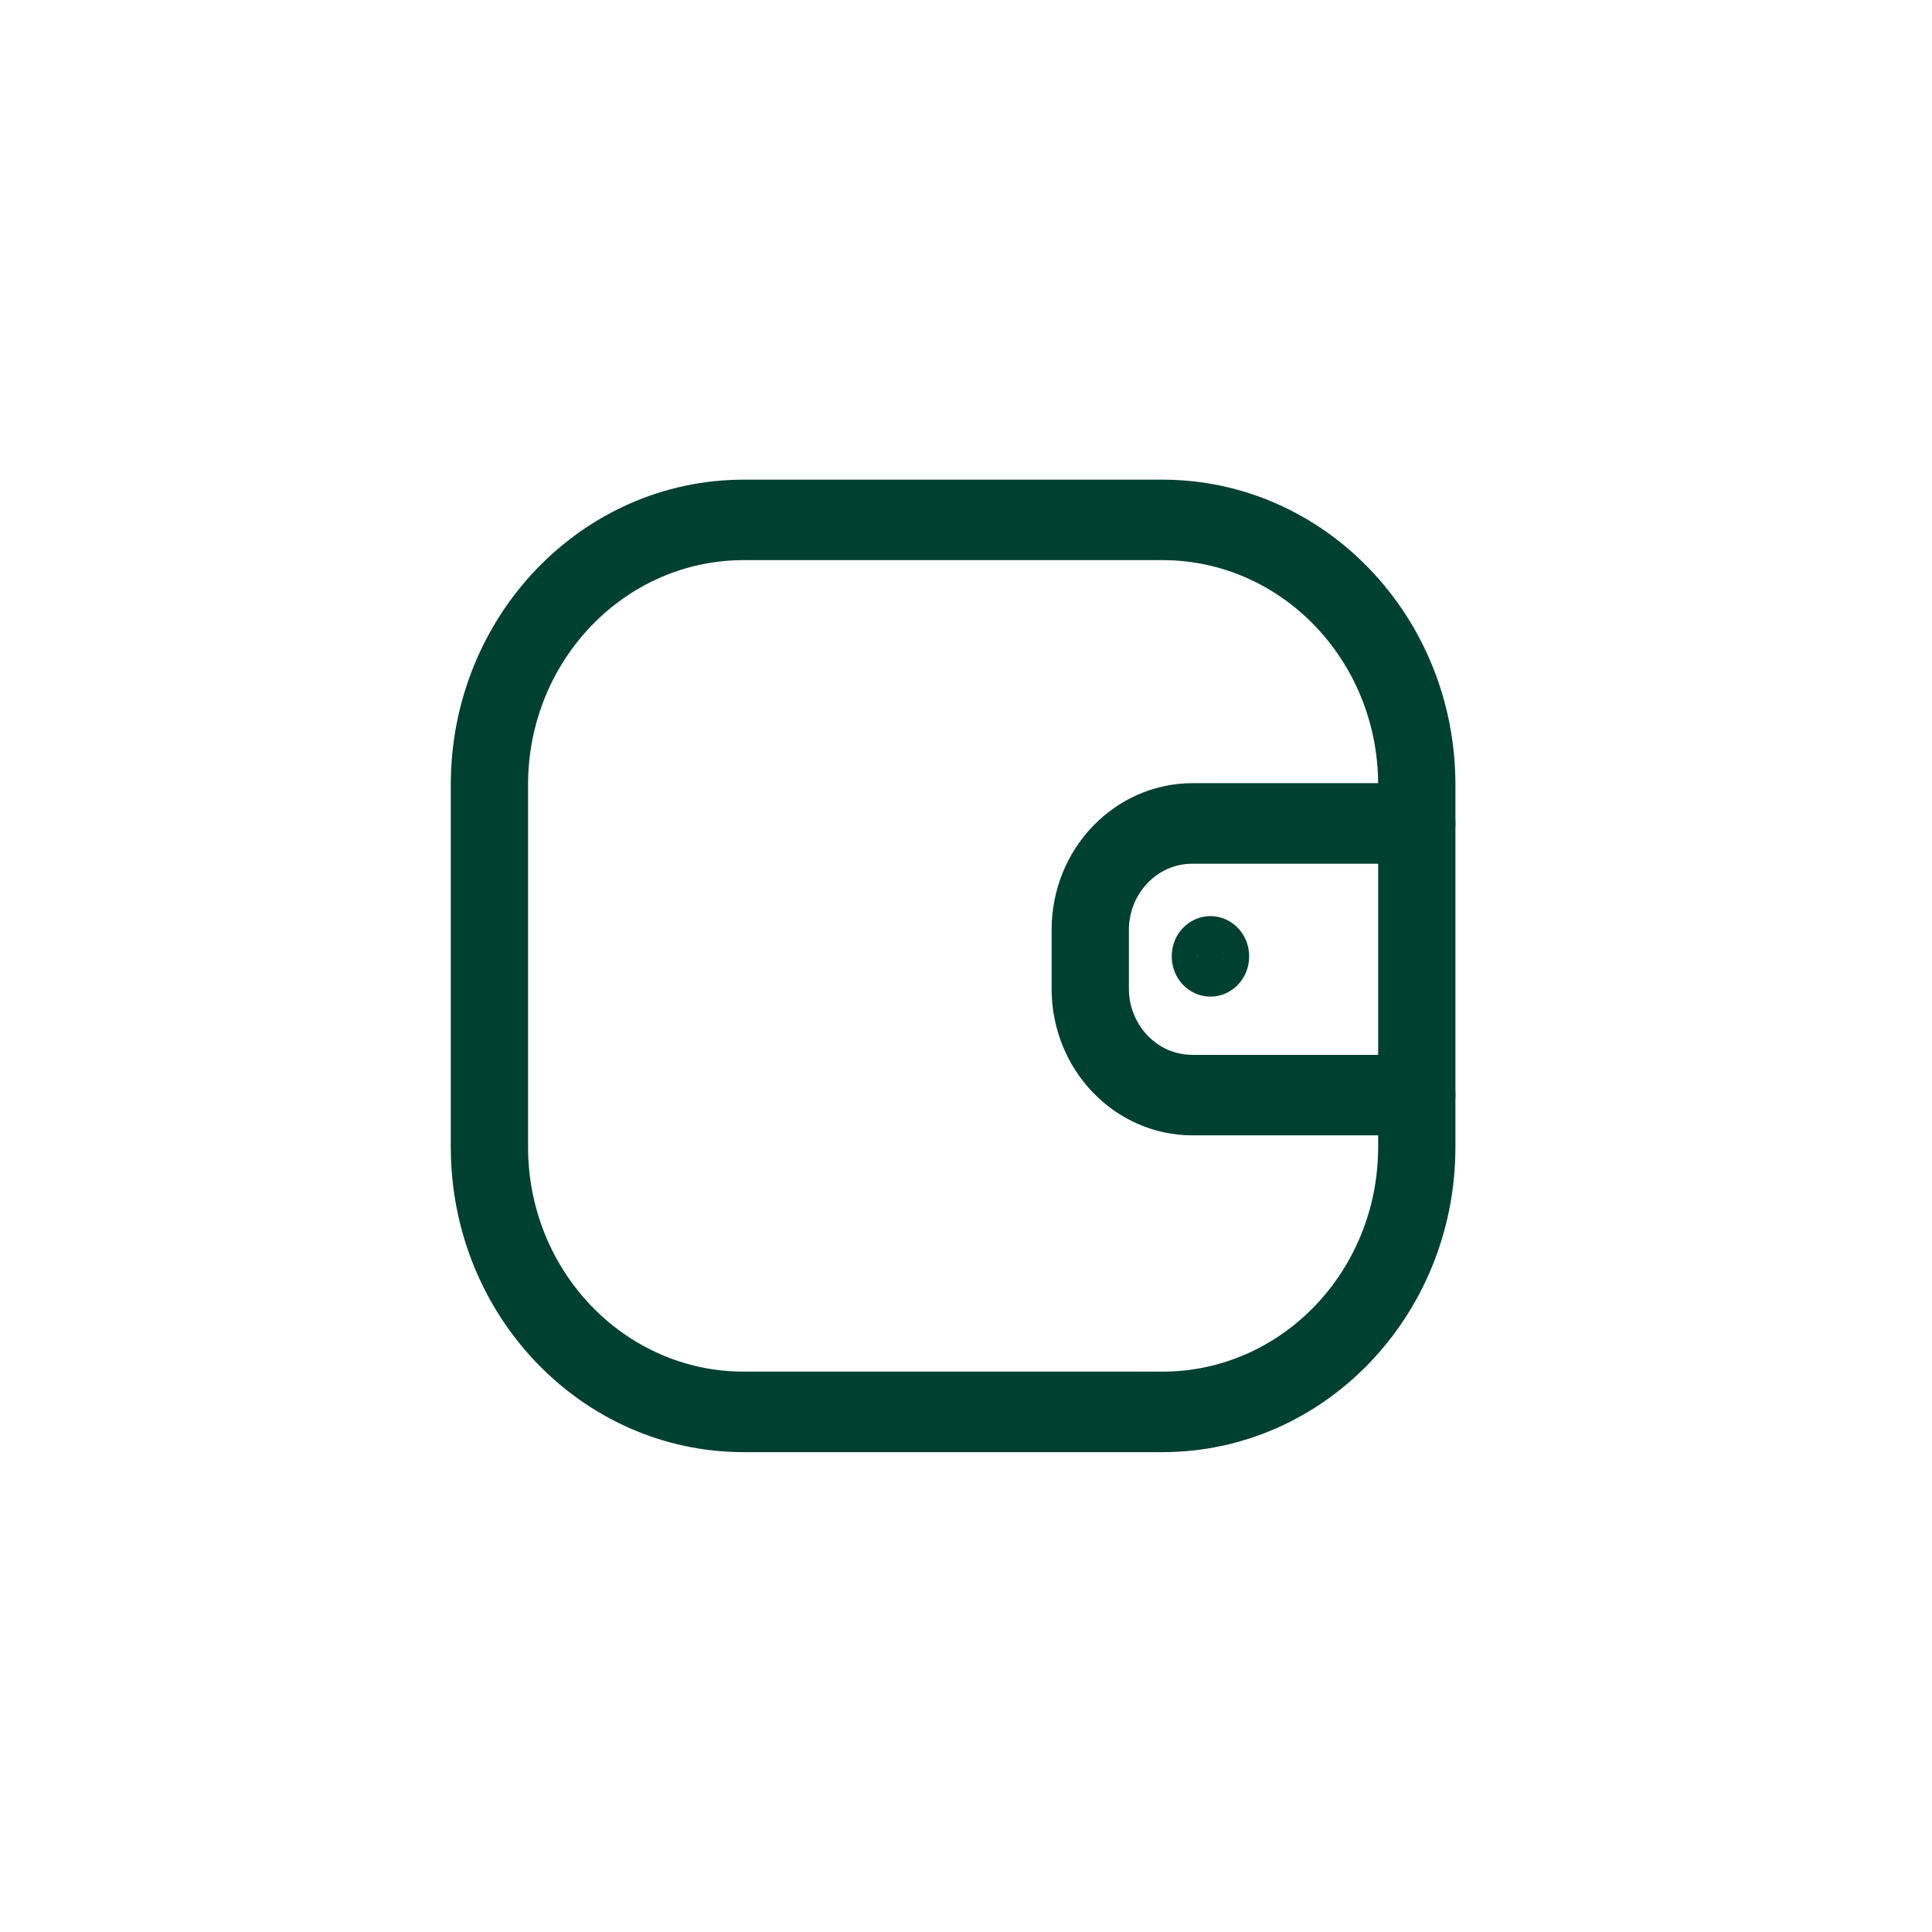<svg width="40" height="40" viewBox="0 0 40 40" fill="none" xmlns="http://www.w3.org/2000/svg">
<path d="M24.689 16.748H29.334C29.46 16.749 29.6 16.862 29.6 17.048C29.6 17.235 29.46 17.349 29.334 17.349H24.689C23.646 17.349 22.839 18.222 22.839 19.253V20.469C22.839 21.5 23.646 22.373 24.689 22.373H29.334C29.46 22.374 29.6 22.487 29.6 22.673C29.6 22.86 29.46 22.973 29.334 22.973H24.689C23.392 22.973 22.306 21.873 22.306 20.469V19.253C22.306 17.85 23.392 16.749 24.689 16.748Z" fill="#004031" stroke="#004031" stroke-width="1.067"/>
<path d="M25.059 19.5H25.062C25.189 19.5 25.329 19.614 25.329 19.8C25.329 19.986 25.189 20.101 25.062 20.101H25.059C24.932 20.101 24.793 19.986 24.793 19.8C24.793 19.614 24.932 19.5 25.059 19.5Z" fill="#004031" stroke="#004031" stroke-width="1.067"/>
<path fill-rule="evenodd" clip-rule="evenodd" d="M15.398 11.597C12.932 11.597 10.933 13.679 10.933 16.248V23.747C10.933 26.316 12.932 28.398 15.398 28.398H24.068C26.534 28.398 28.533 26.316 28.533 23.747V16.248C28.533 13.679 26.534 11.597 24.068 11.597H15.398ZM9.333 16.248C9.333 12.759 12.048 9.931 15.398 9.931H24.068C27.418 9.931 30.133 12.759 30.133 16.248V23.747C30.133 27.237 27.418 30.065 24.068 30.065H15.398C12.048 30.065 9.333 27.237 9.333 23.747V16.248Z" fill="#004031"/>
</svg>
